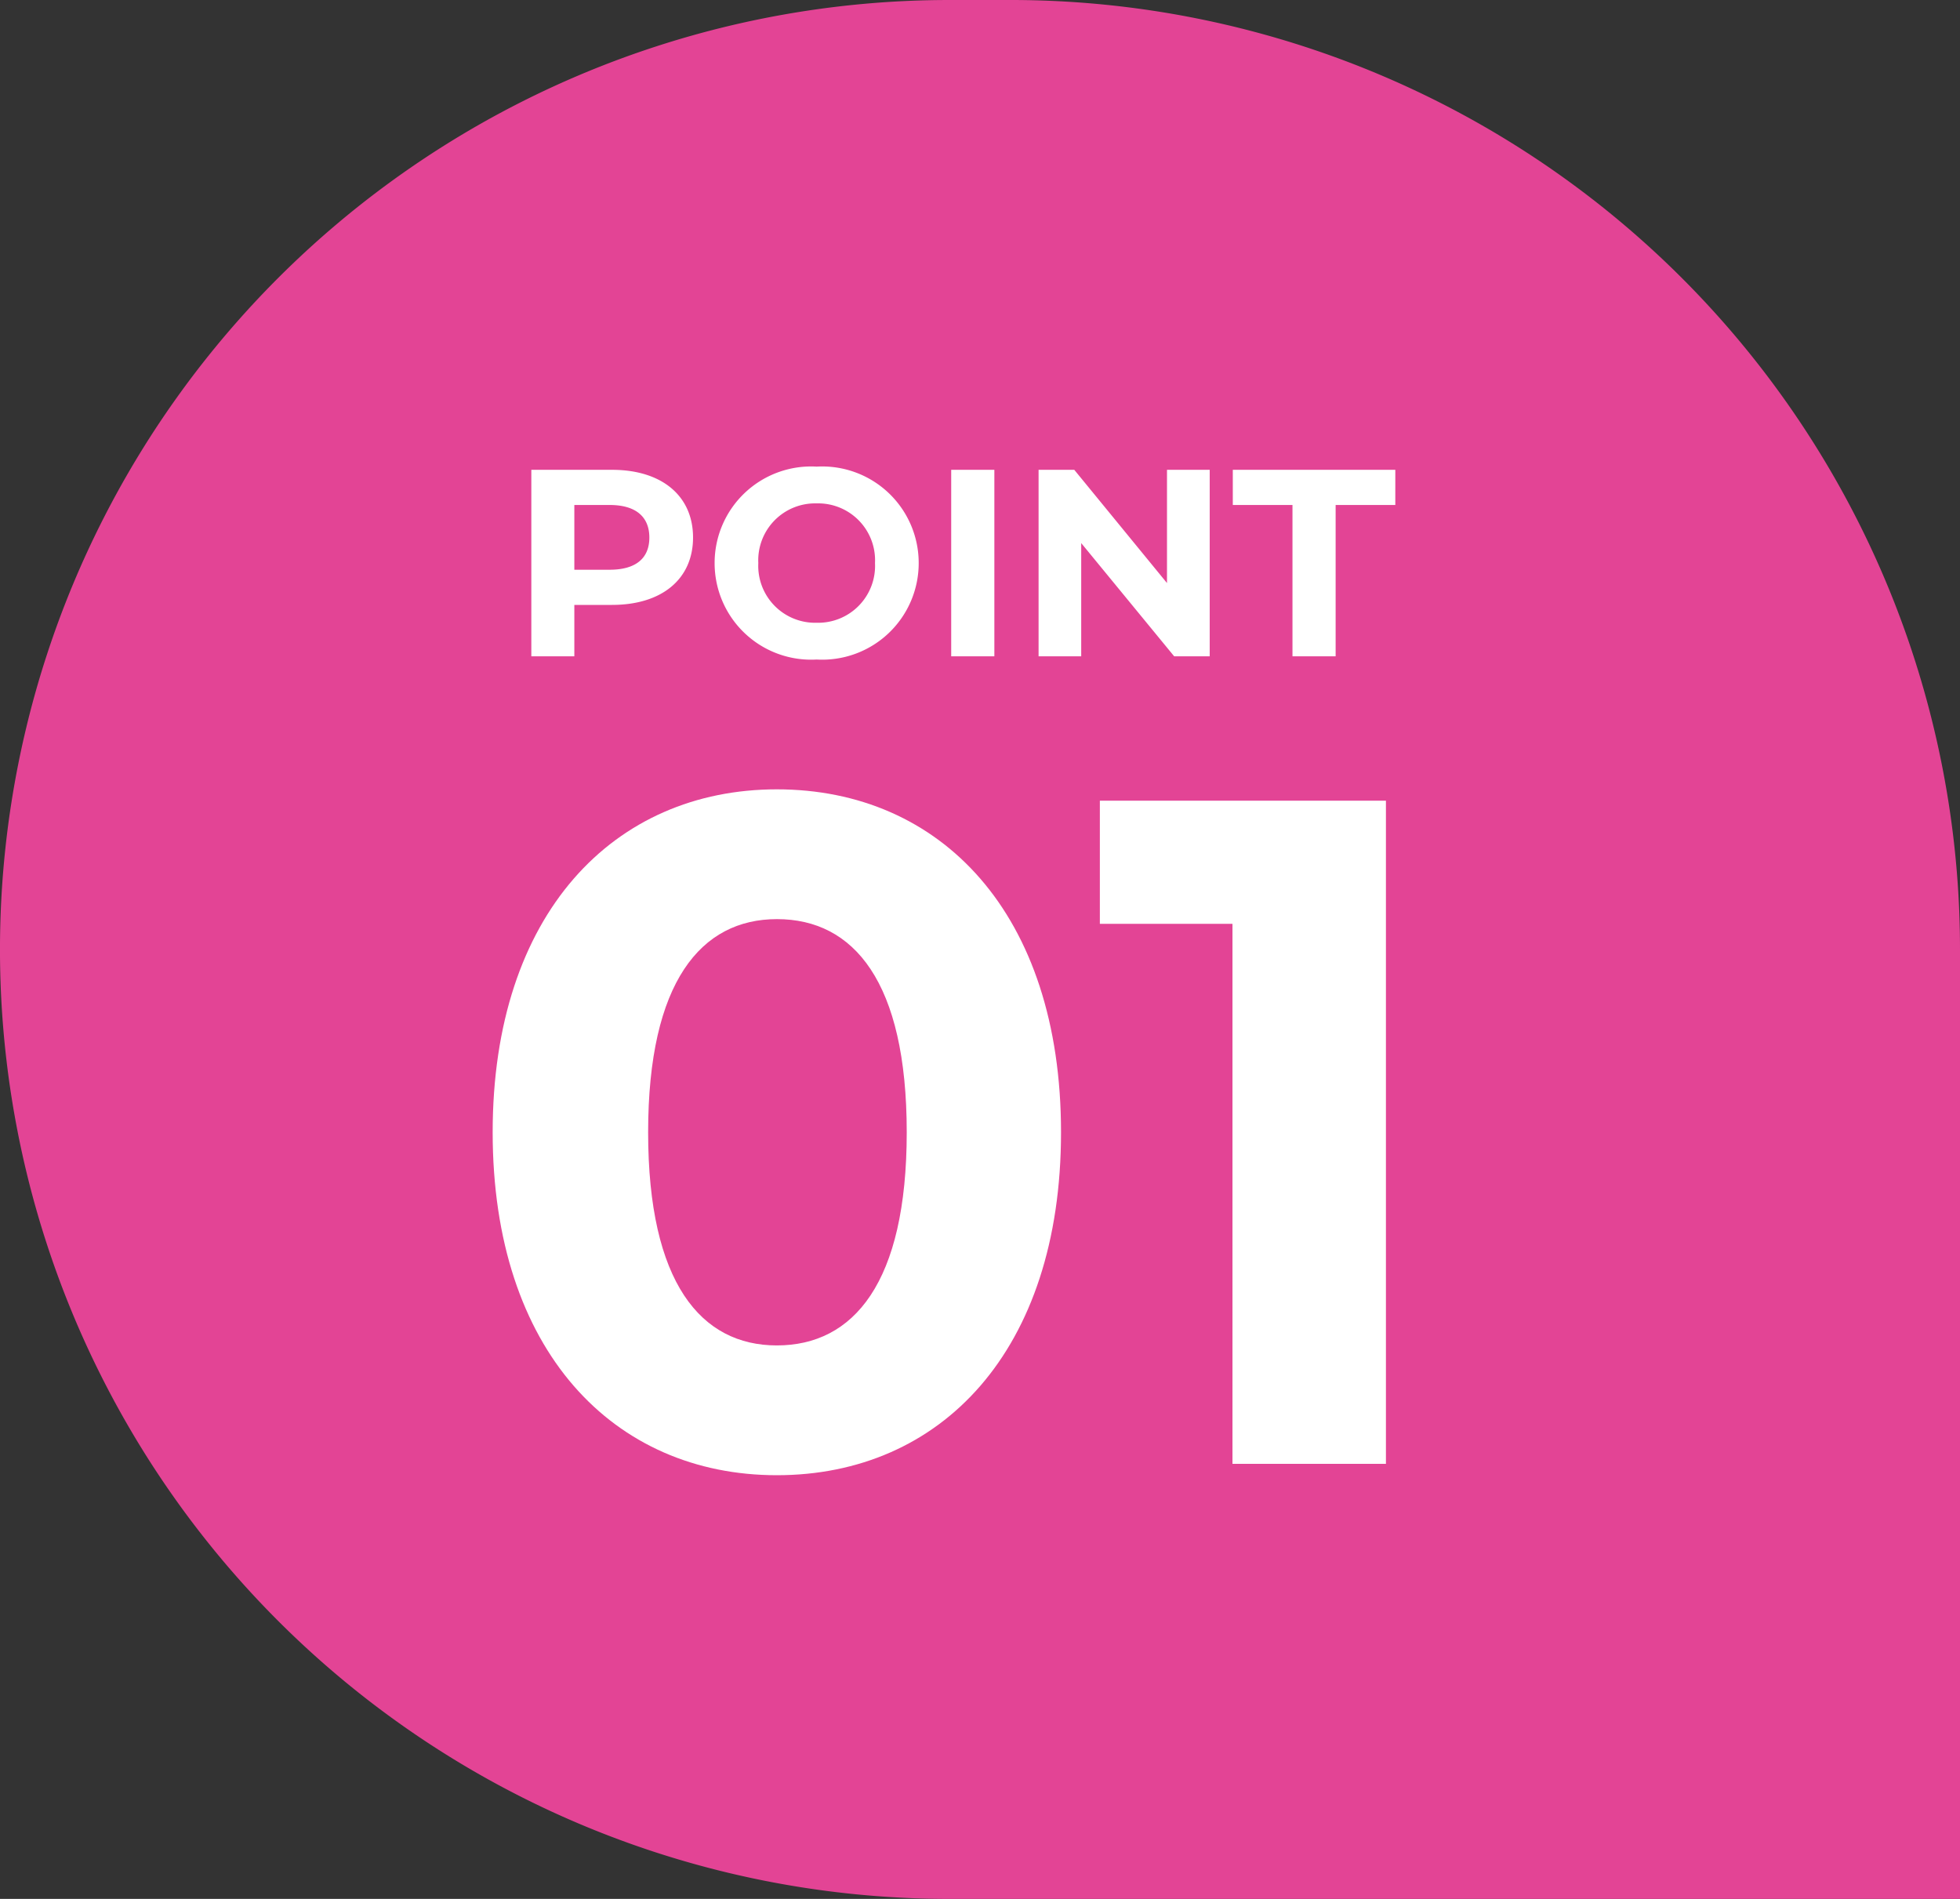 <svg id="グループ_155277" data-name="グループ 155277" xmlns="http://www.w3.org/2000/svg" width="66.212" height="64.143" viewBox="0 0 66.212 64.143">
  <rect x="0" y="0" width="66.212" height="64.143" fill="#333333" stroke="none"/>
  <path id="パス_590606" data-name="パス 590606" d="M32.071,0h2.069A32.071,32.071,0,0,1,66.212,32.071V64.143H32.071A32.071,32.071,0,0,1,32.071,0Z" fill="#e34495"/>
  <g id="グループ_155116" data-name="グループ 155116" transform="translate(15.395 13.17)">
    <path id="パス_590607" data-name="パス 590607" d="M3.474-6.3H.747V0H2.2V-1.737H3.474c1.683,0,2.736-.873,2.736-2.277S5.157-6.3,3.474-6.3ZM3.393-2.925H2.2V-5.112H3.393c.891,0,1.341.405,1.341,1.1S4.284-2.925,3.393-2.925ZM10.386.108A3.26,3.26,0,0,0,13.833-3.15a3.26,3.26,0,0,0-3.447-3.258A3.26,3.26,0,0,0,6.939-3.15,3.26,3.26,0,0,0,10.386.108Zm0-1.242A1.922,1.922,0,0,1,8.415-3.15a1.922,1.922,0,0,1,1.971-2.016A1.922,1.922,0,0,1,12.357-3.15,1.922,1.922,0,0,1,10.386-1.134ZM14.931,0h1.458V-6.3H14.931Zm7.29-6.3v3.825L19.089-6.3H17.883V0h1.44V-3.825L22.464,0h1.2V-6.3ZM26.46,0h1.458V-5.112h2.016V-6.3h-5.49v1.188H26.46Z" transform="translate(1.807 9)" fill="#fff"/>
    <path id="パス_590608" data-name="パス 590608" d="M10.848.384c5.536,0,9.6-4.192,9.6-11.584s-4.064-11.584-9.6-11.584c-5.5,0-9.6,4.192-9.6,11.584S5.344.384,10.848.384Zm0-4.384C8.288-4,6.5-6.112,6.5-11.2s1.792-7.2,4.352-7.2c2.592,0,4.384,2.112,4.384,7.2S13.44-4,10.848-4ZM21.76-22.4v4.16h4.48V0h5.184V-22.4Z" transform="translate(0 36.277)" fill="#fff"/>
  </g>
</svg>
